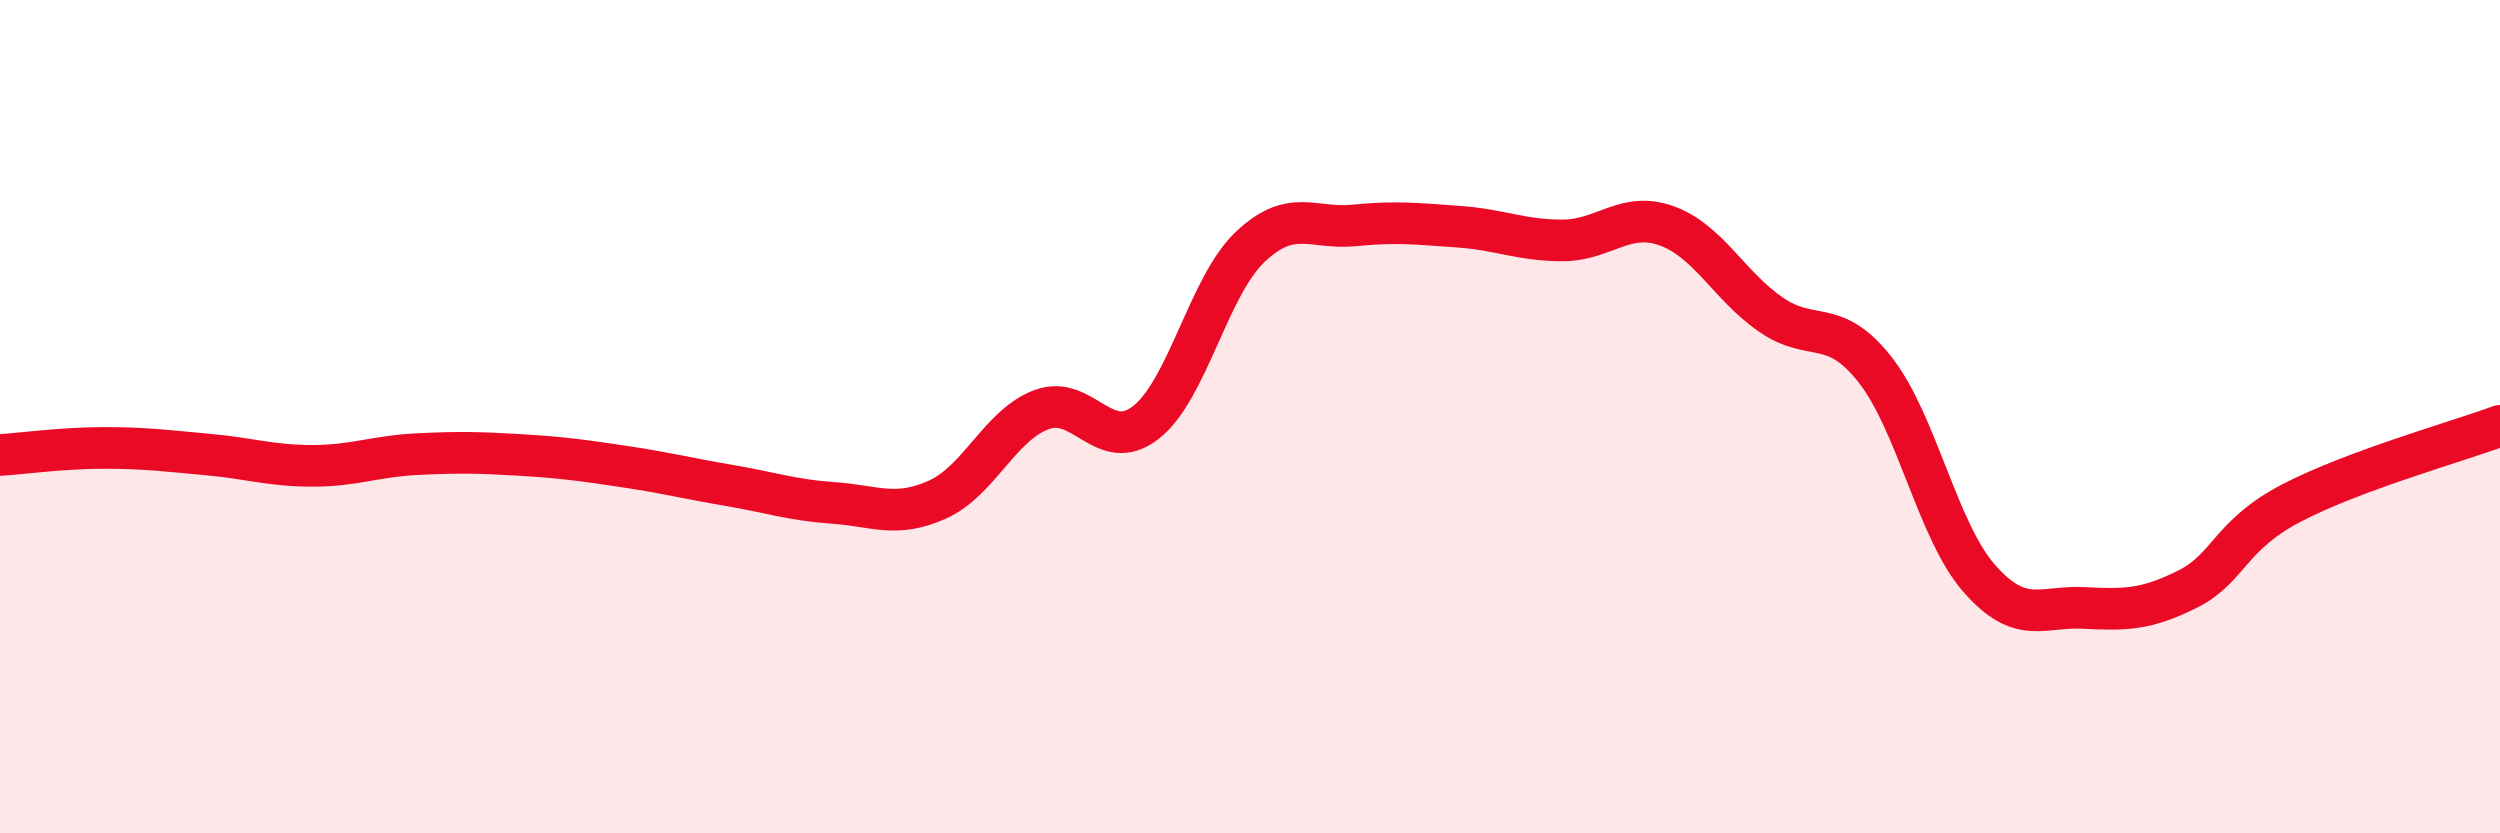 
    <svg width="60" height="20" viewBox="0 0 60 20" xmlns="http://www.w3.org/2000/svg">
      <path
        d="M 0,10.92 C 0.5,10.89 1.5,10.75 2.5,10.75 C 3.5,10.75 4,10.82 5,10.91 C 6,11 6.5,11.18 7.5,11.18 C 8.5,11.18 9,10.95 10,10.9 C 11,10.85 11.5,10.86 12.5,10.92 C 13.5,10.98 14,11.05 15,11.2 C 16,11.35 16.5,11.48 17.5,11.65 C 18.5,11.82 19,12 20,12.07 C 21,12.14 21.5,12.44 22.5,11.99 C 23.5,11.54 24,10.2 25,9.83 C 26,9.46 26.5,10.92 27.5,10.14 C 28.5,9.36 29,6.88 30,5.93 C 31,4.98 31.5,5.51 32.5,5.41 C 33.5,5.31 34,5.37 35,5.44 C 36,5.51 36.5,5.77 37.5,5.77 C 38.5,5.77 39,5.06 40,5.42 C 41,5.78 41.5,6.86 42.5,7.55 C 43.5,8.24 44,7.6 45,8.87 C 46,10.14 46.5,12.74 47.5,13.88 C 48.5,15.02 49,14.54 50,14.59 C 51,14.64 51.5,14.64 52.5,14.14 C 53.5,13.64 53.5,12.85 55,12.07 C 56.5,11.29 59,10.59 60,10.22L60 20L0 20Z"
        fill="#EB0A25"
        opacity="0.1"
        stroke-linecap="round"
        stroke-linejoin="round"
      />
      <path
        d="M 0,10.92 C 0.5,10.89 1.5,10.75 2.5,10.75 C 3.5,10.75 4,10.82 5,10.91 C 6,11 6.5,11.18 7.5,11.18 C 8.5,11.18 9,10.95 10,10.9 C 11,10.85 11.5,10.86 12.5,10.92 C 13.5,10.98 14,11.05 15,11.2 C 16,11.35 16.5,11.48 17.5,11.65 C 18.5,11.82 19,12 20,12.07 C 21,12.14 21.5,12.44 22.5,11.99 C 23.5,11.54 24,10.2 25,9.83 C 26,9.46 26.5,10.92 27.5,10.14 C 28.5,9.36 29,6.88 30,5.93 C 31,4.98 31.5,5.51 32.5,5.41 C 33.5,5.31 34,5.37 35,5.44 C 36,5.51 36.5,5.77 37.5,5.77 C 38.5,5.77 39,5.06 40,5.42 C 41,5.78 41.5,6.86 42.5,7.55 C 43.5,8.24 44,7.6 45,8.87 C 46,10.14 46.5,12.74 47.5,13.88 C 48.5,15.02 49,14.54 50,14.59 C 51,14.64 51.5,14.64 52.5,14.14 C 53.5,13.64 53.5,12.85 55,12.07 C 56.5,11.29 59,10.59 60,10.22"
        stroke="#EB0A25"
        stroke-width="1"
        fill="none"
        stroke-linecap="round"
        stroke-linejoin="round"
      />
    </svg>
  